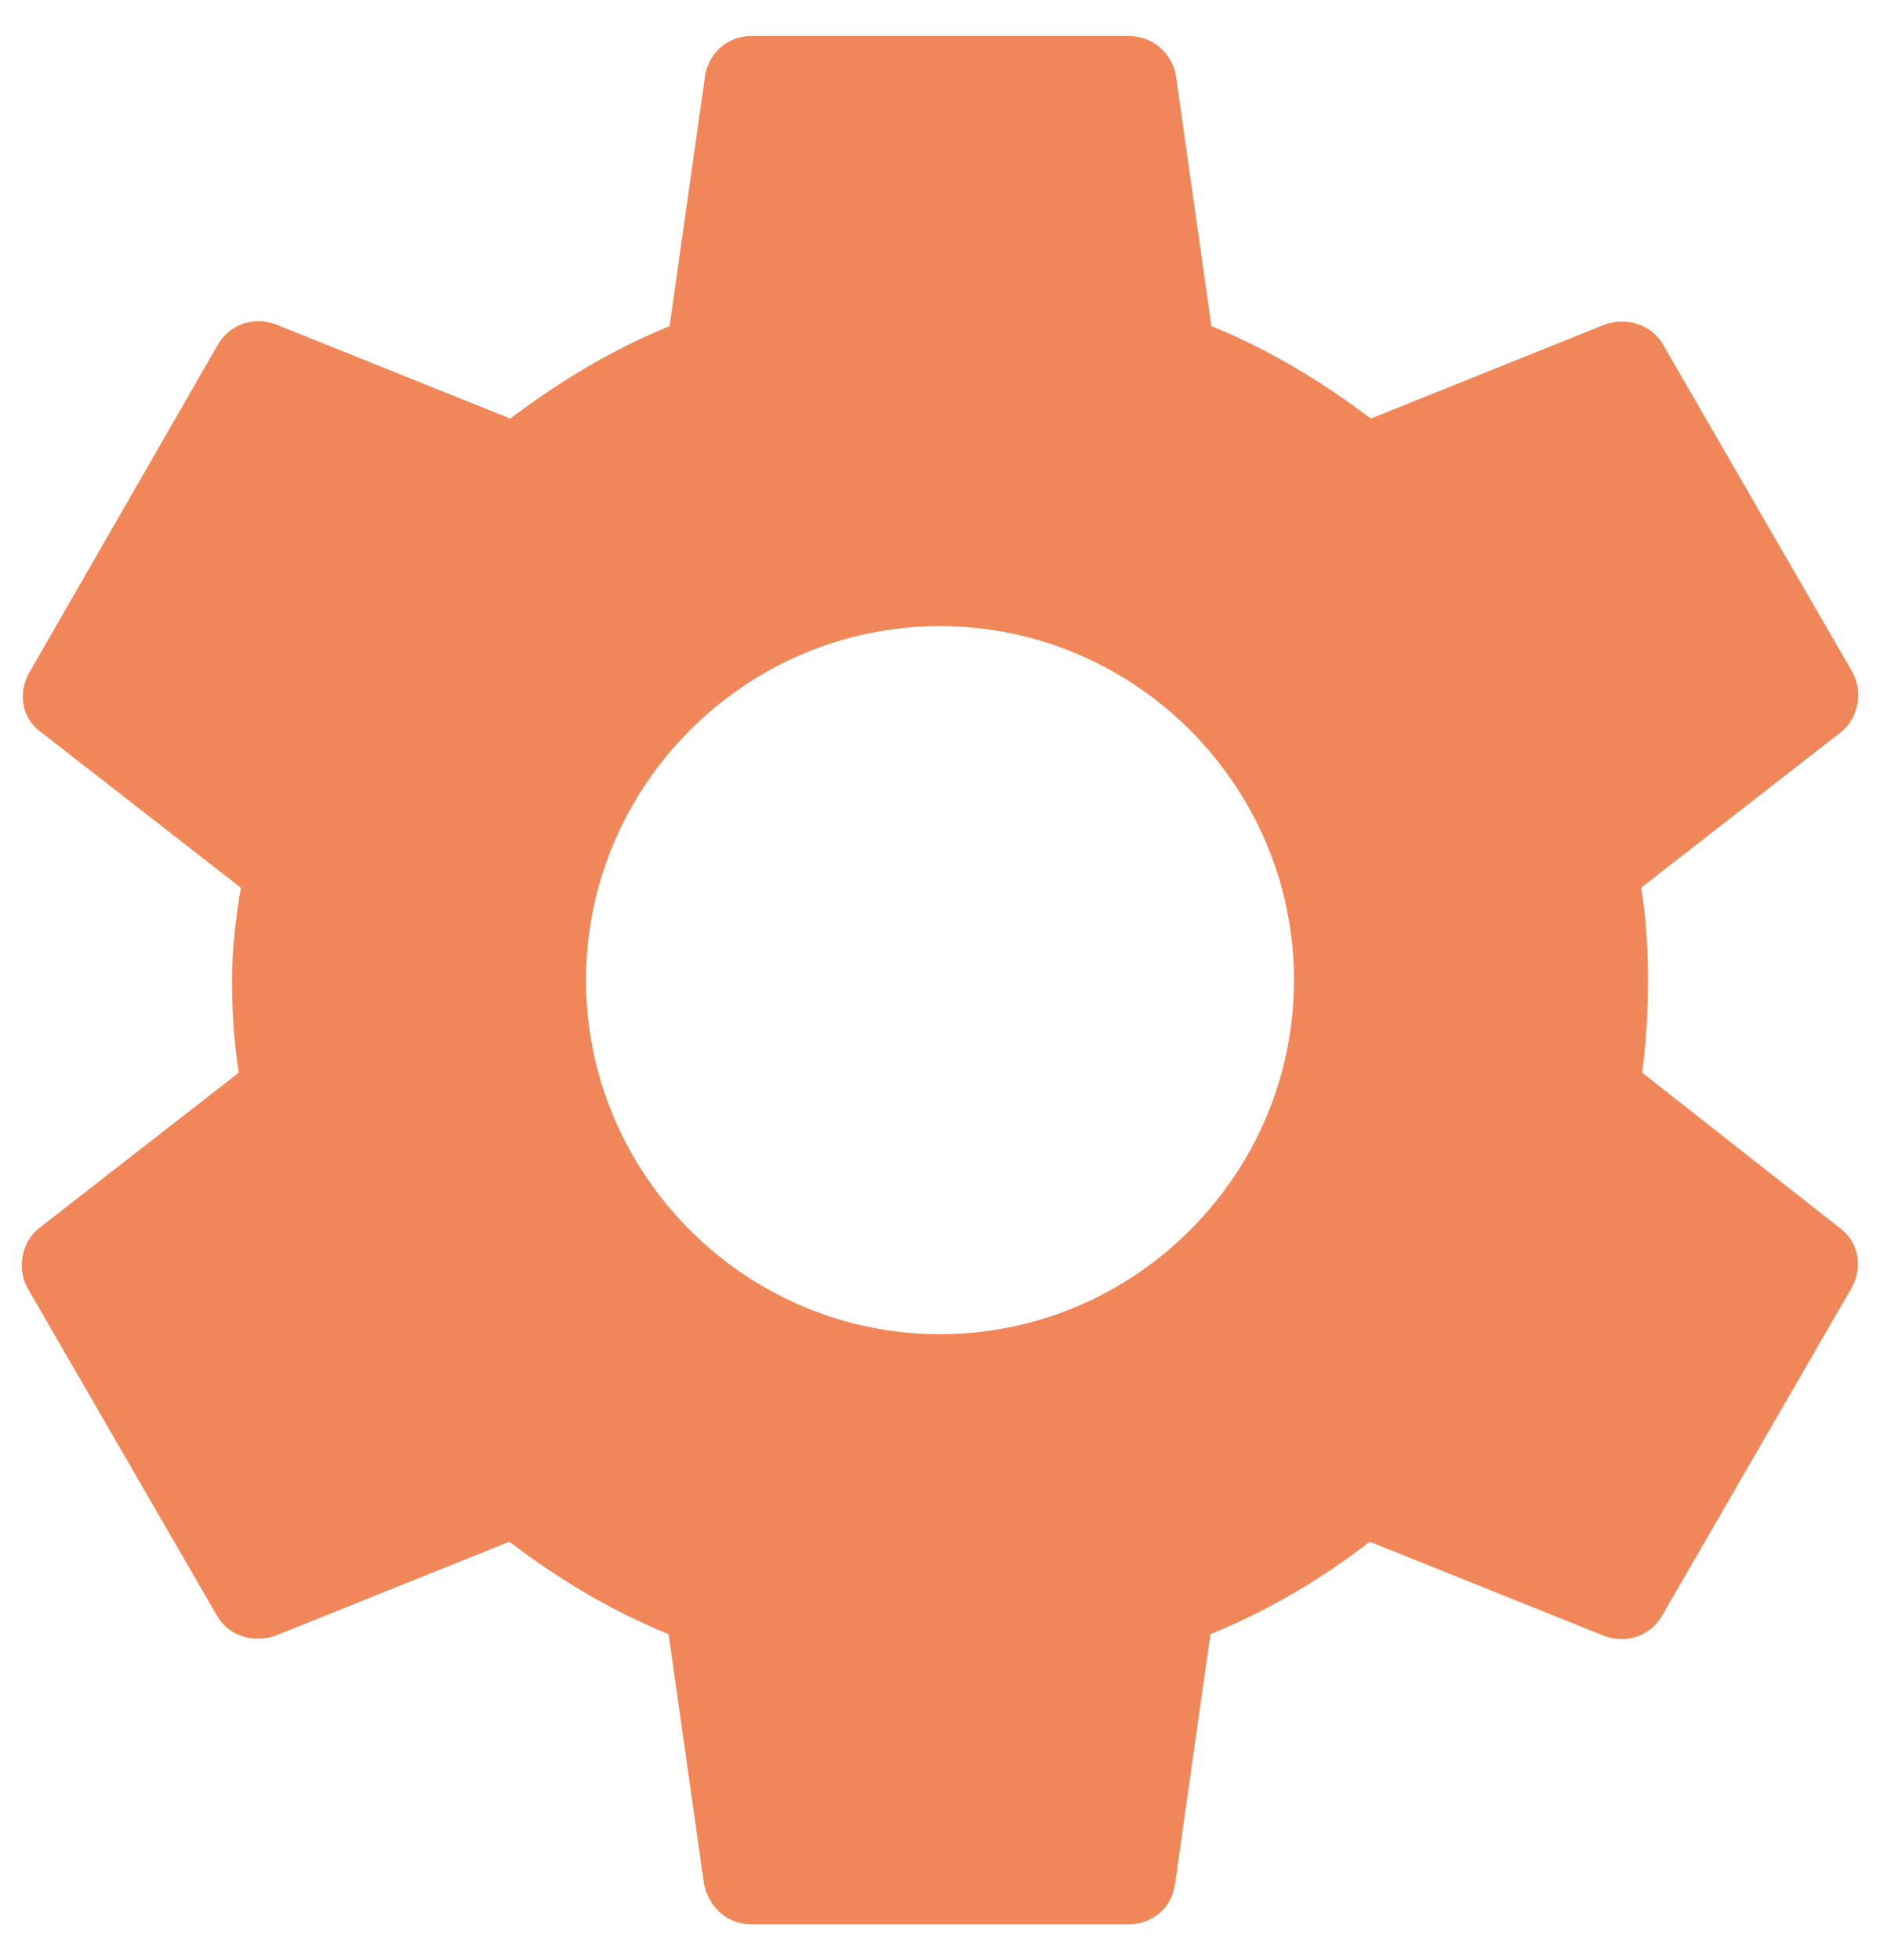 <svg width="47" height="49" viewBox="0 0 47 49" fill="none" xmlns="http://www.w3.org/2000/svg">
<path d="M41.053 26.811C41.151 26.073 41.2 25.311 41.2 24.5C41.2 23.713 41.151 22.927 41.028 22.189L46.018 18.305C46.461 17.961 46.584 17.297 46.313 16.805L41.593 8.644C41.298 8.103 40.684 7.931 40.143 8.103L34.268 10.463C33.038 9.529 31.735 8.742 30.285 8.152L29.4 1.908C29.302 1.318 28.81 0.9 28.22 0.9H18.78C18.19 0.9 17.723 1.318 17.625 1.908L16.74 8.152C15.289 8.742 13.962 9.553 12.757 10.463L6.882 8.103C6.341 7.906 5.726 8.103 5.431 8.644L0.736 16.805C0.441 17.322 0.539 17.961 1.031 18.305L6.021 22.189C5.898 22.927 5.8 23.738 5.8 24.5C5.8 25.262 5.849 26.073 5.972 26.811L0.982 30.695C0.539 31.039 0.416 31.703 0.687 32.195L5.407 40.356C5.702 40.897 6.316 41.069 6.857 40.897L12.733 38.537C13.962 39.471 15.265 40.258 16.715 40.848L17.6 47.092C17.723 47.682 18.19 48.1 18.78 48.1H28.22C28.81 48.1 29.302 47.682 29.375 47.092L30.261 40.848C31.711 40.258 33.038 39.471 34.243 38.537L40.118 40.897C40.659 41.094 41.274 40.897 41.569 40.356L46.289 32.195C46.584 31.654 46.461 31.039 45.994 30.695L41.053 26.811ZM23.5 33.35C18.633 33.35 14.65 29.367 14.65 24.5C14.65 19.633 18.633 15.65 23.5 15.65C28.368 15.65 32.35 19.633 32.35 24.5C32.35 29.367 28.368 33.35 23.5 33.35Z" fill="#F18759"/>
</svg>
